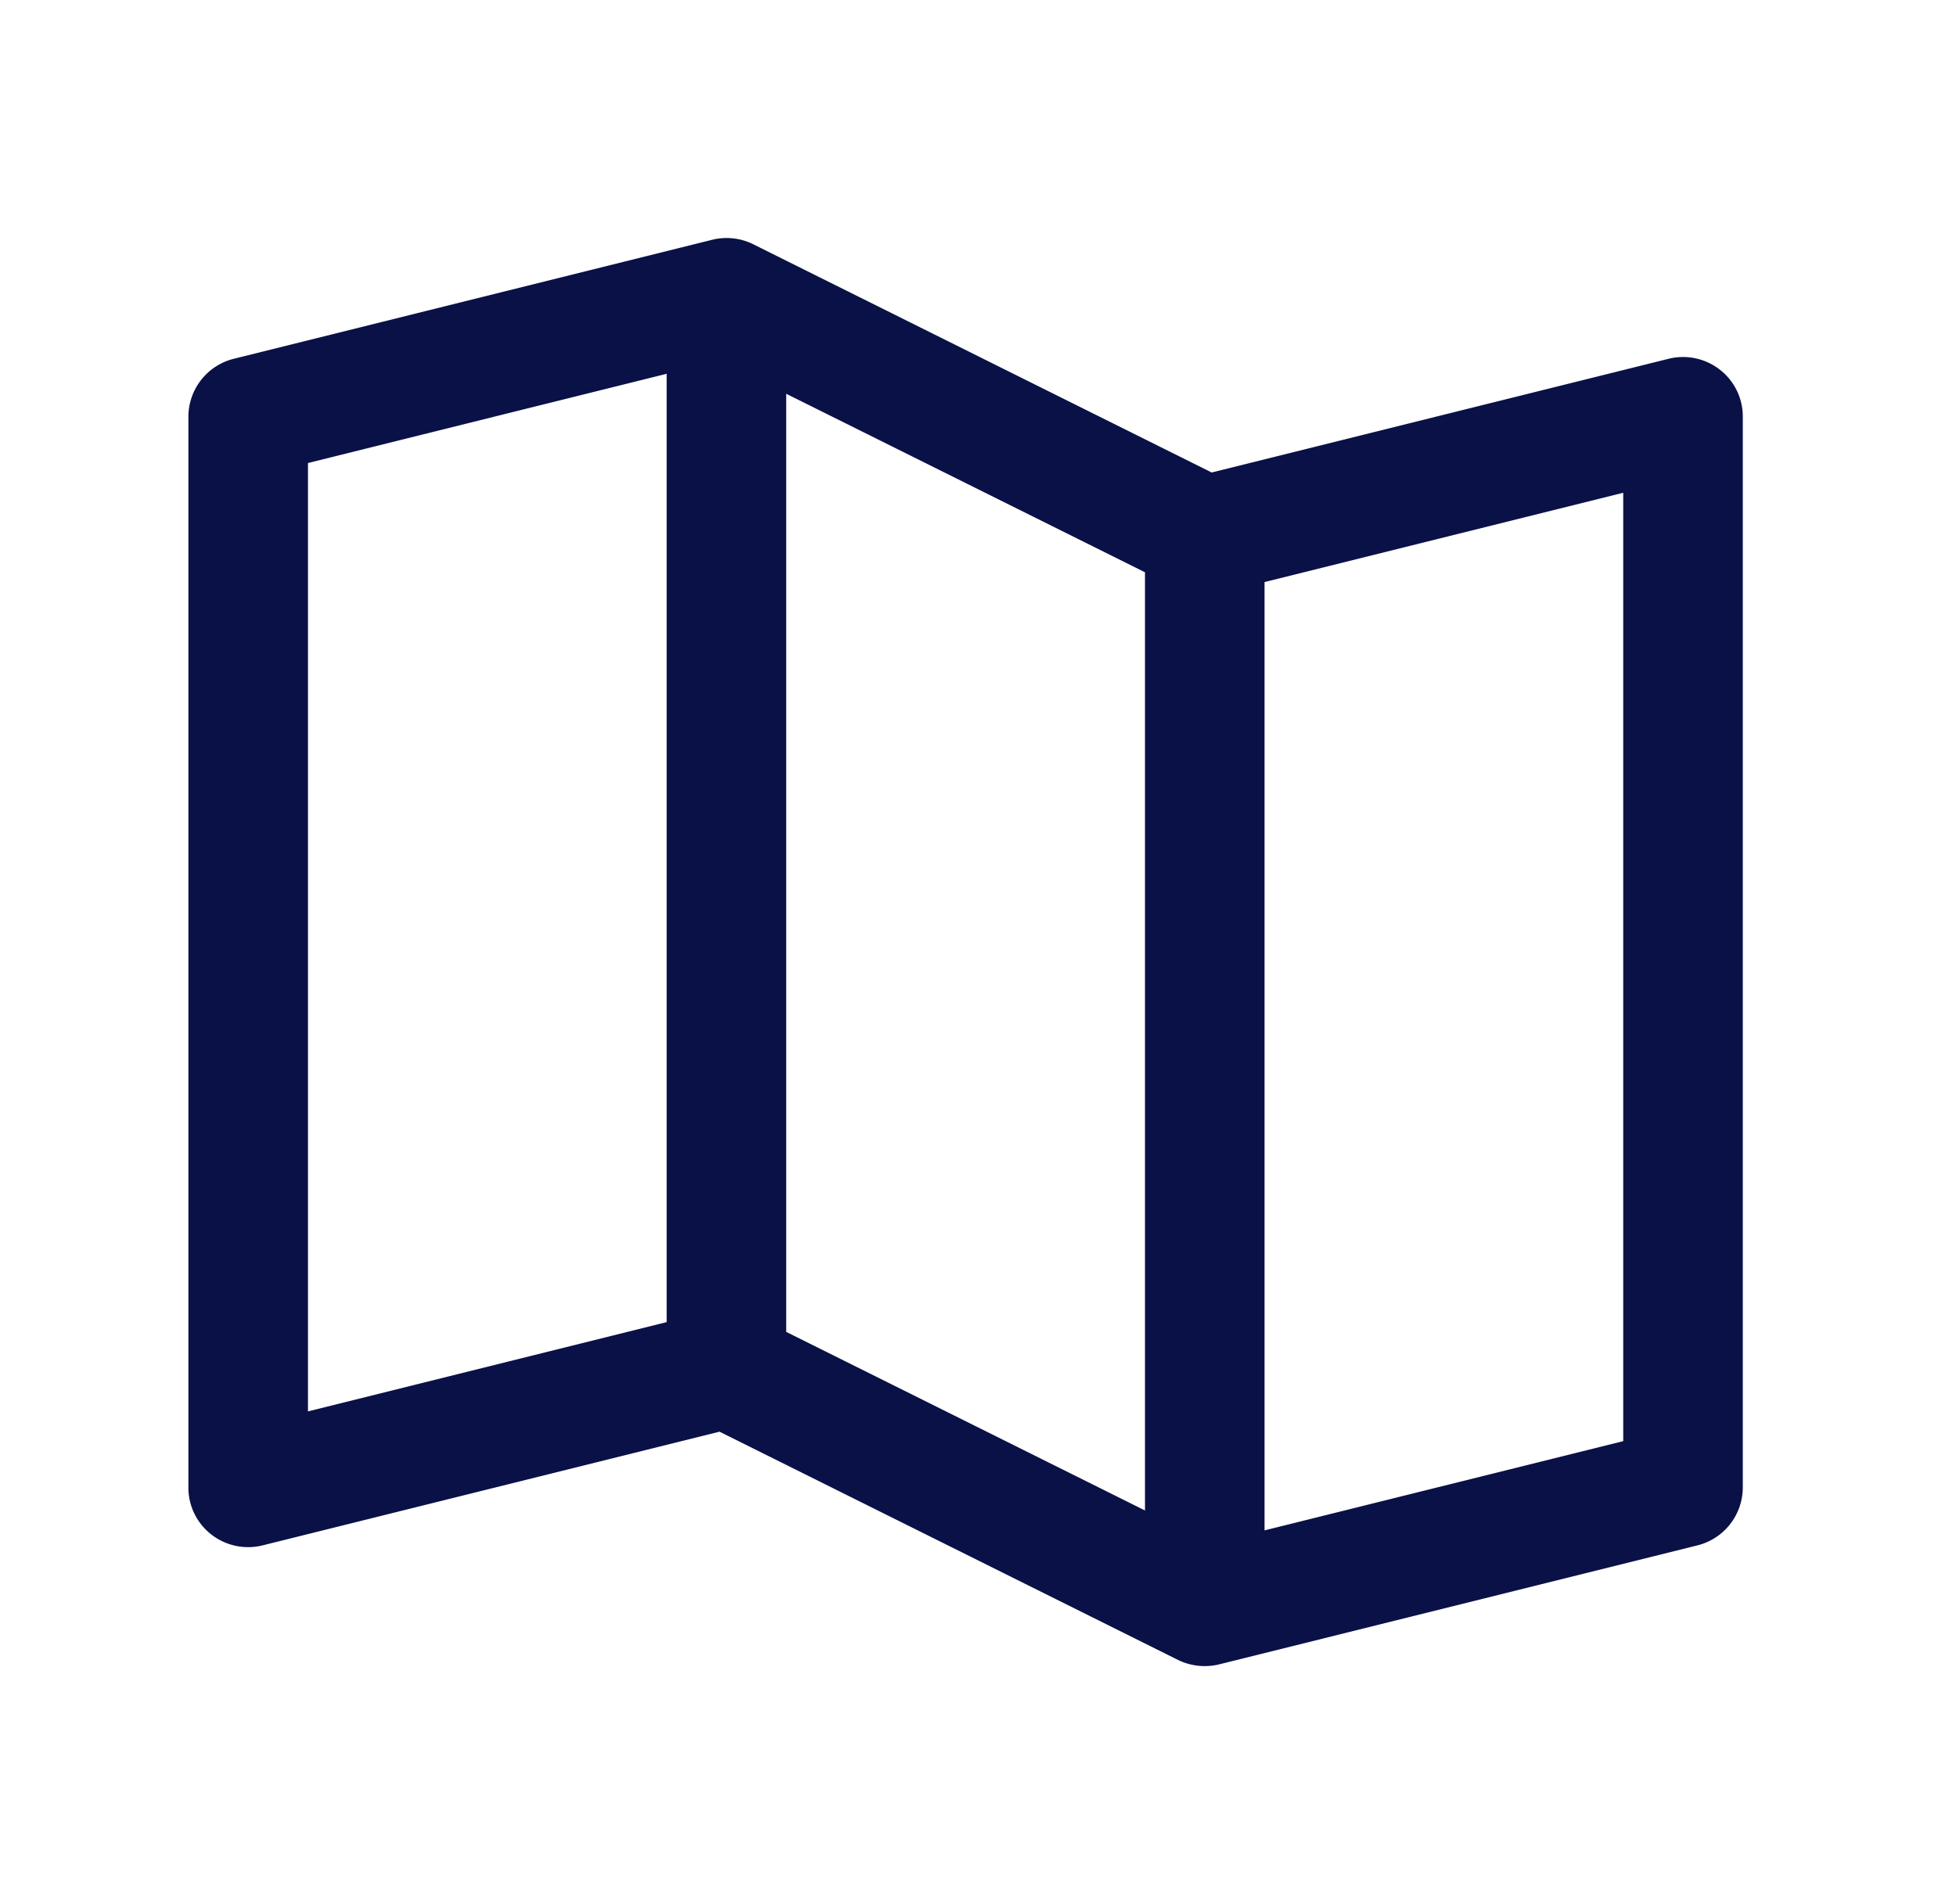 <?xml version="1.0" encoding="UTF-8"?> <svg xmlns="http://www.w3.org/2000/svg" width="38" height="37" viewBox="0 0 38 37"><path d="M33.411 7.182a1.164 1.164 0 0 0-.996-.21L23.54 9.181l-8.907-4.435a1.166 1.166 0 0 0-.801-.086L4.54 6.972a1.162 1.162 0 0 0-.88 1.122v20.812a1.152 1.152 0 0 0 .447.912 1.163 1.163 0 0 0 .996.21l8.875-2.209 8.907 4.435a1.187 1.187 0 0 0 .802.086l9.291-2.312a1.162 1.162 0 0 0 .88-1.122V8.094a1.152 1.152 0 0 0-.447-.912zm-18.136.47 6.969 3.468V29.35l-6.97-3.47V7.653zM5.983 8.997l6.969-1.734V25.69l-6.969 1.735V8.997zm25.552 19.006-6.968 1.734V11.31l6.968-1.735v18.428z" fill="#0A1146"></path></svg> 